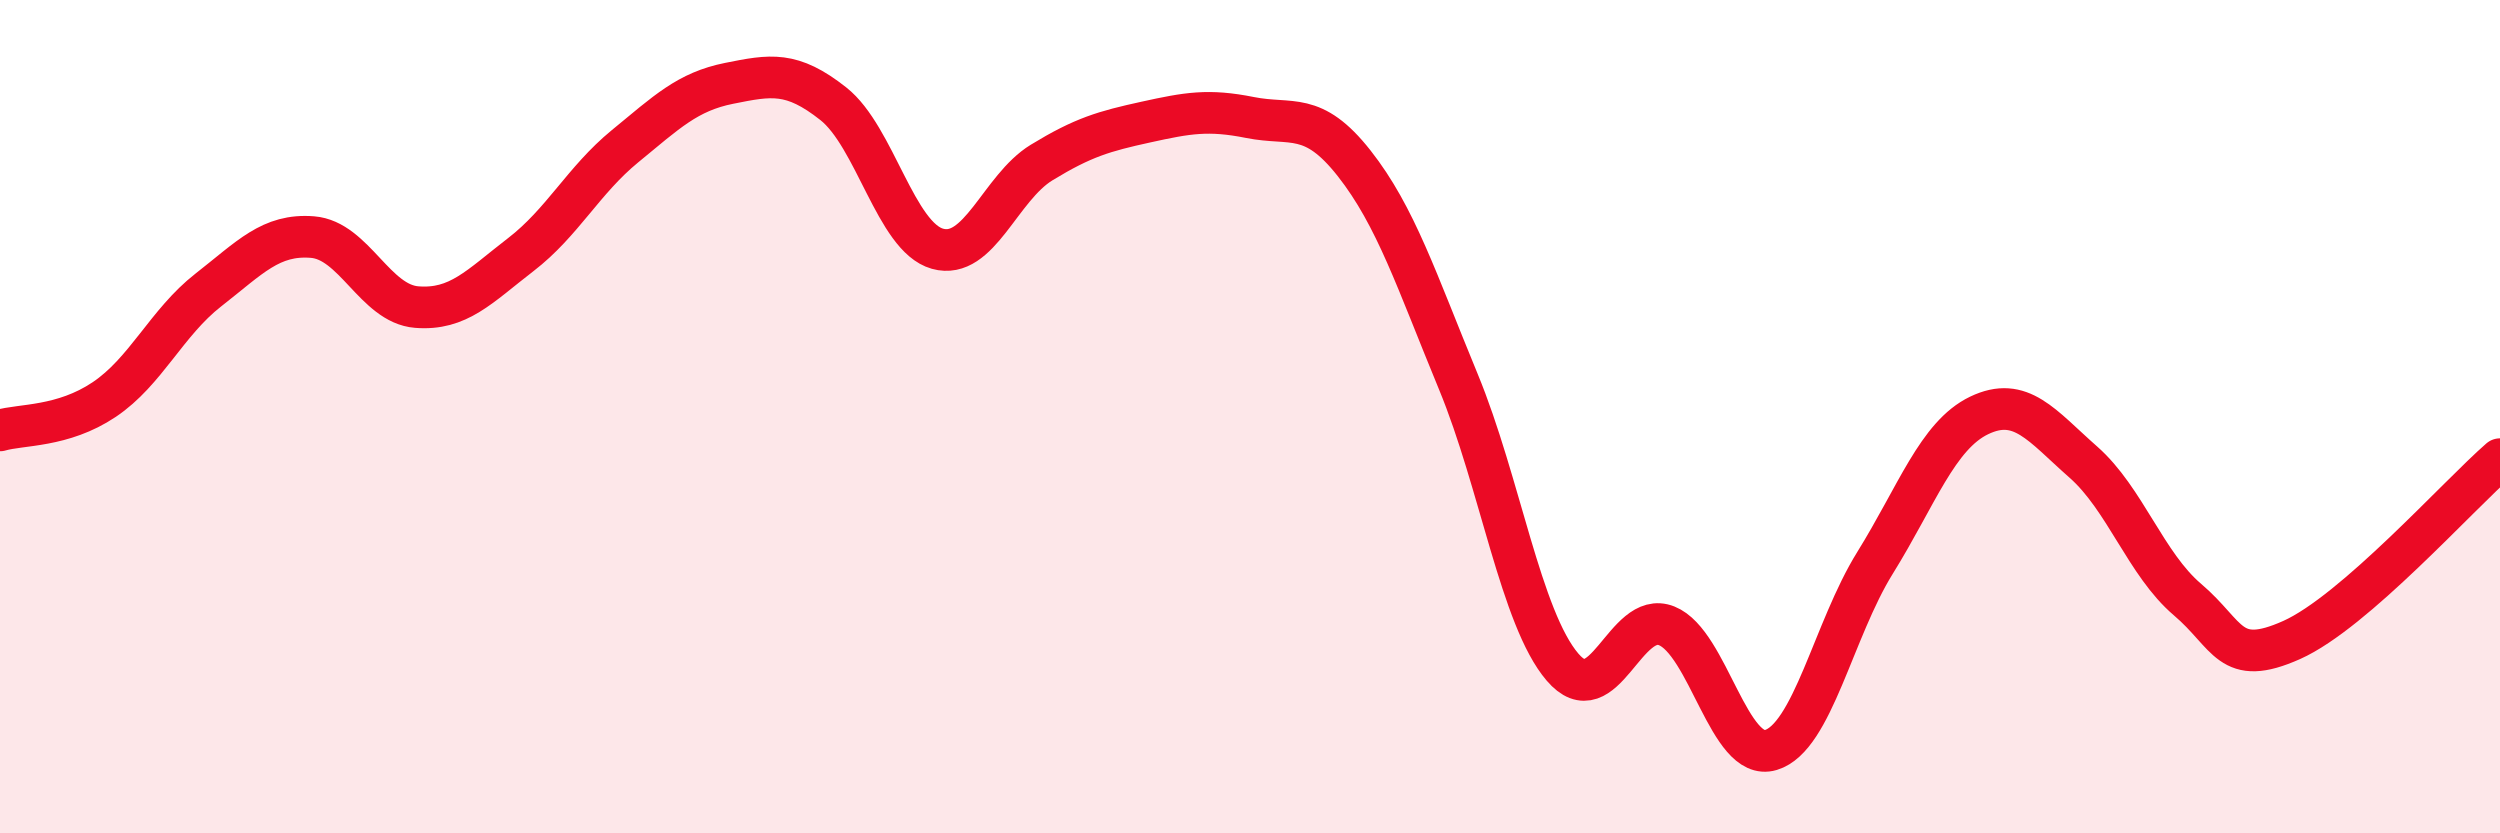 
    <svg width="60" height="20" viewBox="0 0 60 20" xmlns="http://www.w3.org/2000/svg">
      <path
        d="M 0,10.33 C 0.5,10.18 1.5,10.26 2.5,9.59 C 3.5,8.92 4,7.74 5,6.96 C 6,6.18 6.5,5.61 7.5,5.69 C 8.5,5.77 9,7.29 10,7.37 C 11,7.45 11.5,6.88 12.5,6.11 C 13.5,5.34 14,4.33 15,3.51 C 16,2.69 16.5,2.2 17.5,2 C 18.5,1.8 19,1.7 20,2.49 C 21,3.28 21.5,5.69 22.5,5.97 C 23.5,6.25 24,4.51 25,3.9 C 26,3.29 26.5,3.15 27.5,2.93 C 28.5,2.71 29,2.62 30,2.82 C 31,3.02 31.5,2.65 32.5,3.92 C 33.5,5.19 34,6.74 35,9.16 C 36,11.58 36.5,14.84 37.5,16.01 C 38.5,17.18 39,14.62 40,15.02 C 41,15.42 41.5,18.3 42.5,18 C 43.5,17.7 44,15.12 45,13.51 C 46,11.9 46.5,10.45 47.5,9.97 C 48.5,9.49 49,10.21 50,11.09 C 51,11.97 51.5,13.54 52.5,14.39 C 53.5,15.24 53.5,16.03 55,15.36 C 56.5,14.69 59,11.89 60,11.02L60 20L0 20Z"
        fill="#EB0A25"
        opacity="0.1"
        stroke-linecap="round"
        stroke-linejoin="round"
      />
      <path
        d="M 0,10.33 C 0.5,10.18 1.5,10.26 2.5,9.59 C 3.5,8.92 4,7.74 5,6.96 C 6,6.18 6.5,5.61 7.5,5.69 C 8.5,5.77 9,7.29 10,7.37 C 11,7.45 11.5,6.88 12.5,6.11 C 13.5,5.34 14,4.33 15,3.51 C 16,2.69 16.5,2.2 17.5,2 C 18.5,1.8 19,1.7 20,2.49 C 21,3.28 21.5,5.69 22.5,5.97 C 23.5,6.25 24,4.51 25,3.9 C 26,3.29 26.5,3.15 27.5,2.93 C 28.5,2.71 29,2.62 30,2.82 C 31,3.02 31.5,2.65 32.5,3.92 C 33.5,5.19 34,6.74 35,9.16 C 36,11.58 36.5,14.84 37.5,16.01 C 38.5,17.18 39,14.62 40,15.02 C 41,15.42 41.5,18.3 42.5,18 C 43.5,17.7 44,15.12 45,13.51 C 46,11.9 46.5,10.45 47.5,9.97 C 48.5,9.49 49,10.21 50,11.09 C 51,11.97 51.5,13.54 52.5,14.39 C 53.5,15.24 53.5,16.03 55,15.36 C 56.5,14.69 59,11.89 60,11.02"
        stroke="#EB0A25"
        stroke-width="1"
        fill="none"
        stroke-linecap="round"
        stroke-linejoin="round"
      />
    </svg>
  